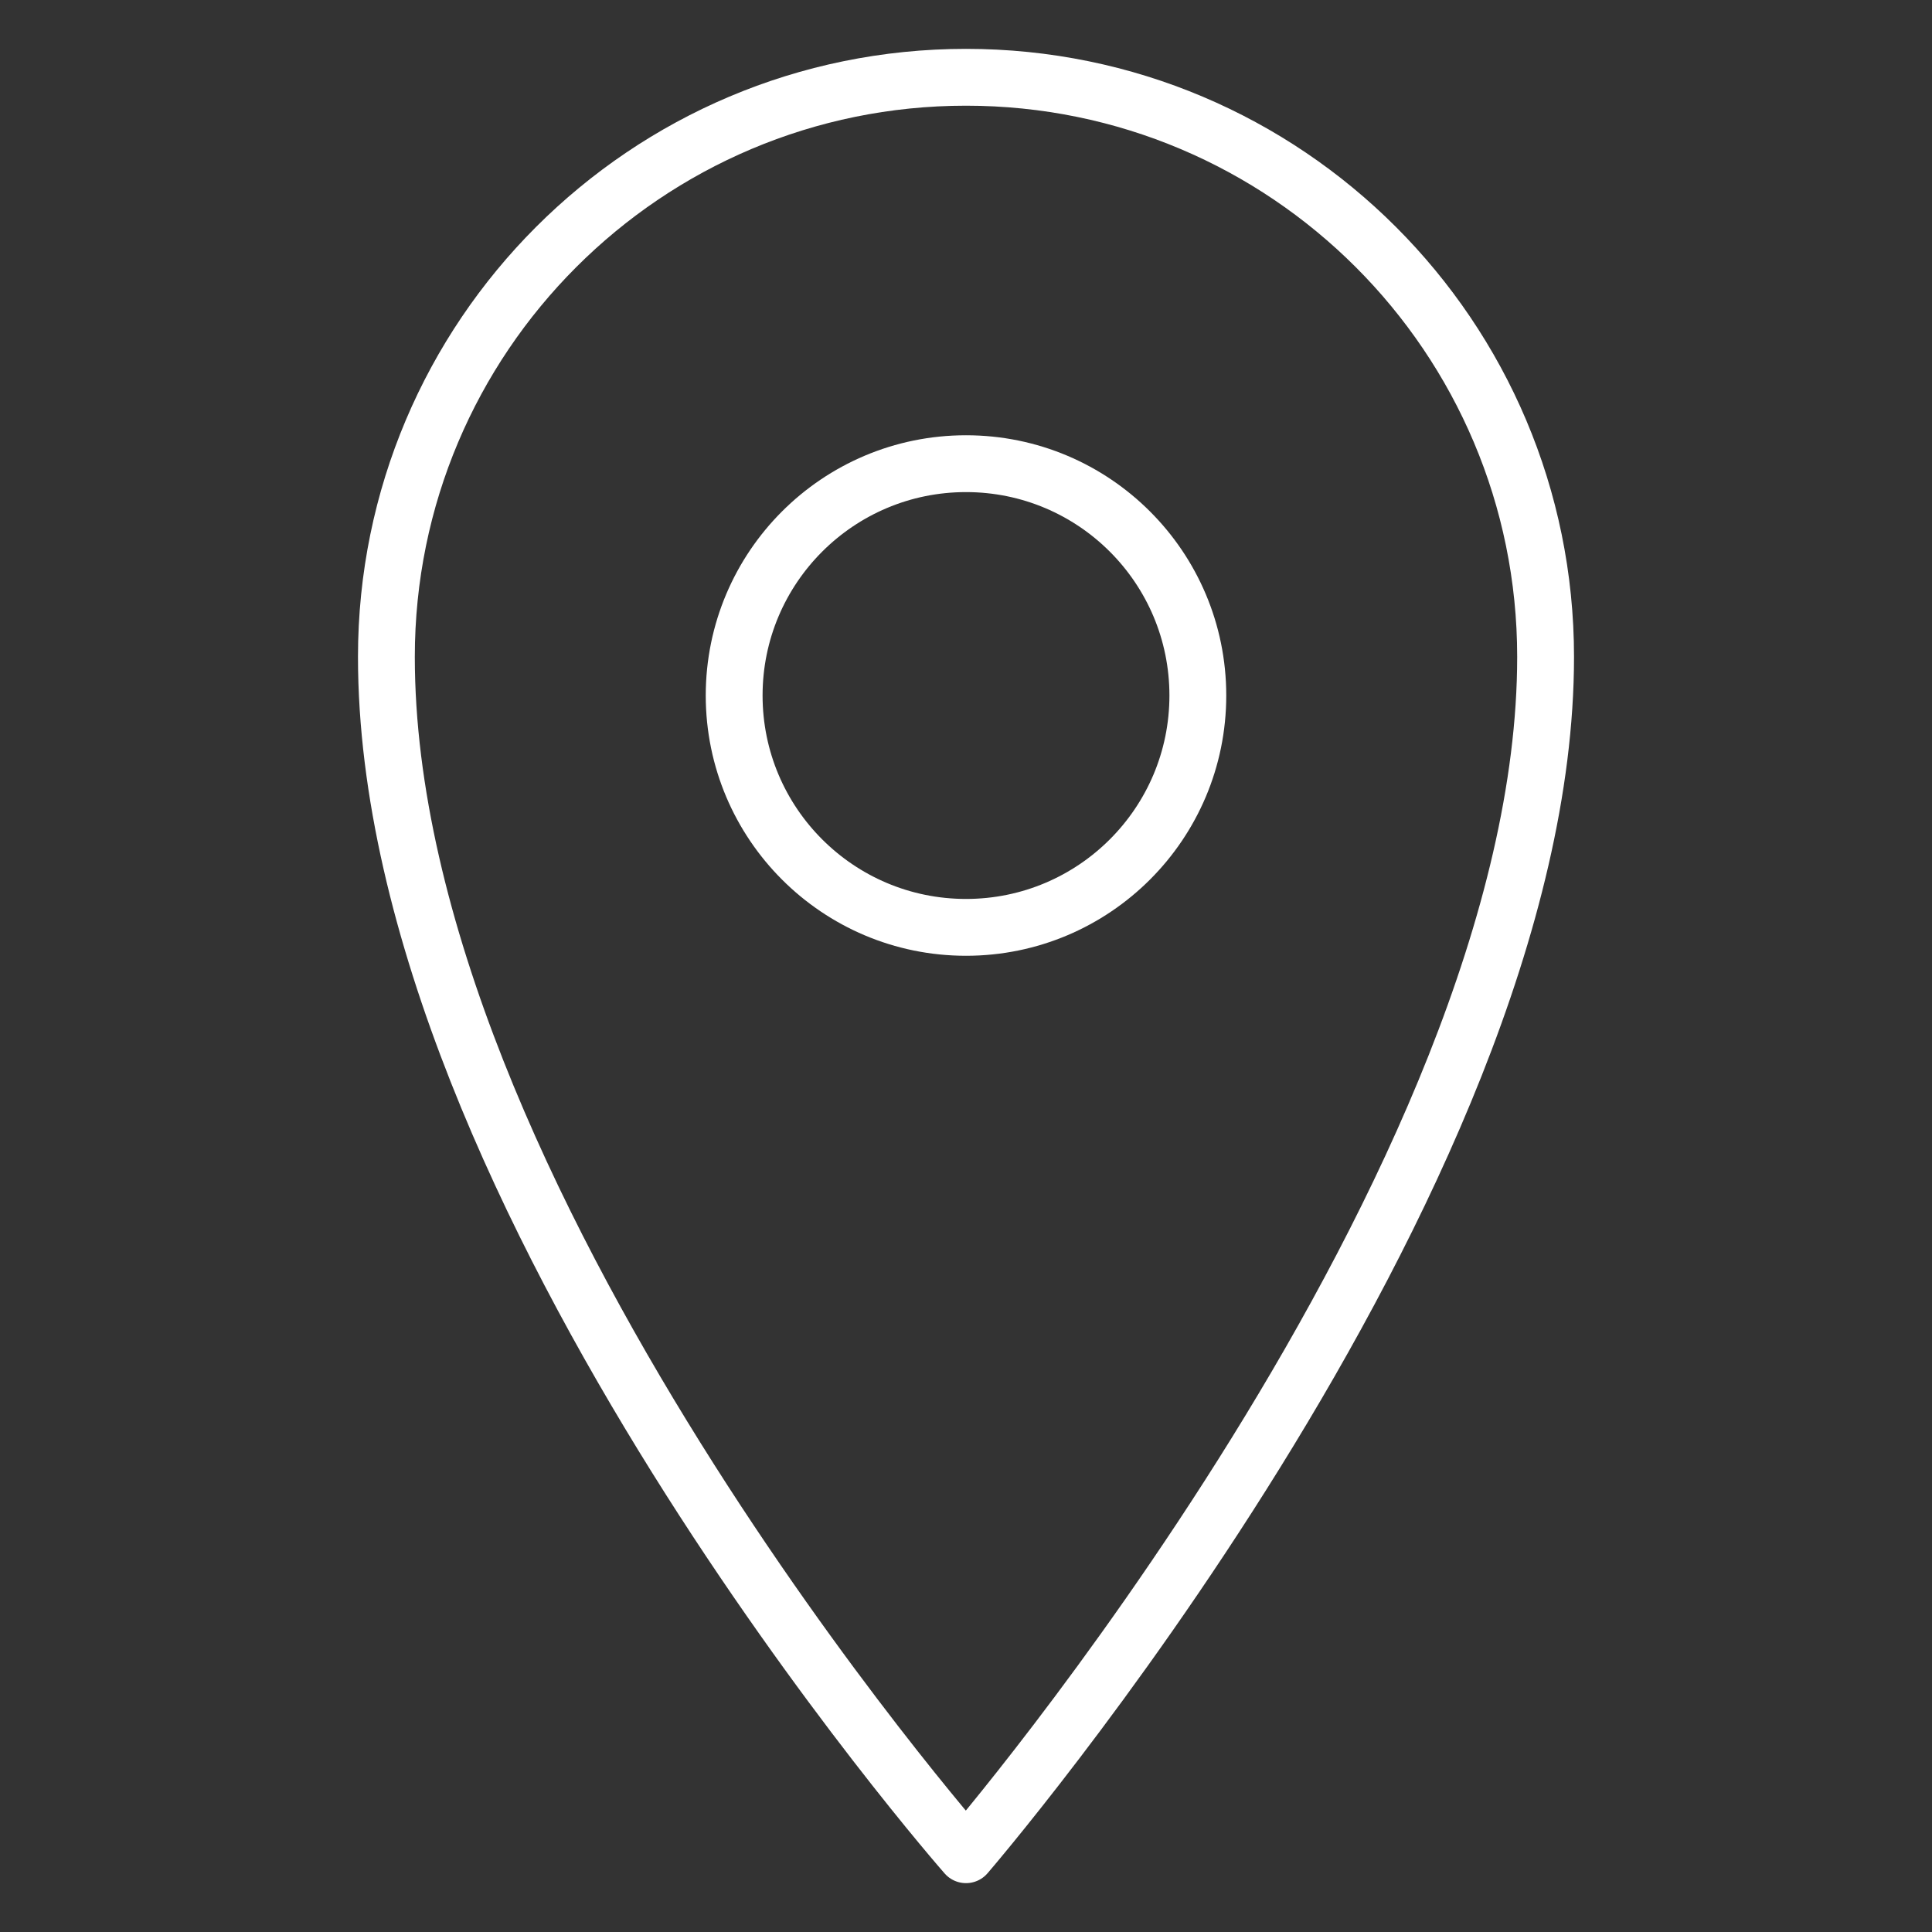 <svg width="60" height="60" viewBox="0 0 60 60" fill="none" xmlns="http://www.w3.org/2000/svg">
<rect x="0" y="0" width="60" height="60" fill="#333333" stroke="none"/>
<g clip-path="url(#clip0_333_32)">
<path d="M48 20.4C48 36.725 30 57.6 30 57.6C30 57.6 12 37.114 12 20.4C12 10.458 20.058 2.4 30 2.4C39.941 2.4 48 10.458 48 20.4Z" stroke="white" stroke-width="1.765" stroke-miterlimit="10" stroke-linejoin="round"/>
<path d="M30 28.8C33.977 28.8 37.2 25.576 37.2 21.6C37.2 17.623 33.977 14.4 30 14.4C26.024 14.4 22.8 17.623 22.8 21.6C22.8 25.576 26.024 28.8 30 28.8Z" stroke="white" stroke-width="1.765" stroke-miterlimit="10" stroke-linejoin="round"/>
</g>
<defs>
<clipPath id="clip0_333_32">
<rect width="60" height="60" fill="white"/>
</clipPath>
</defs>
</svg>
